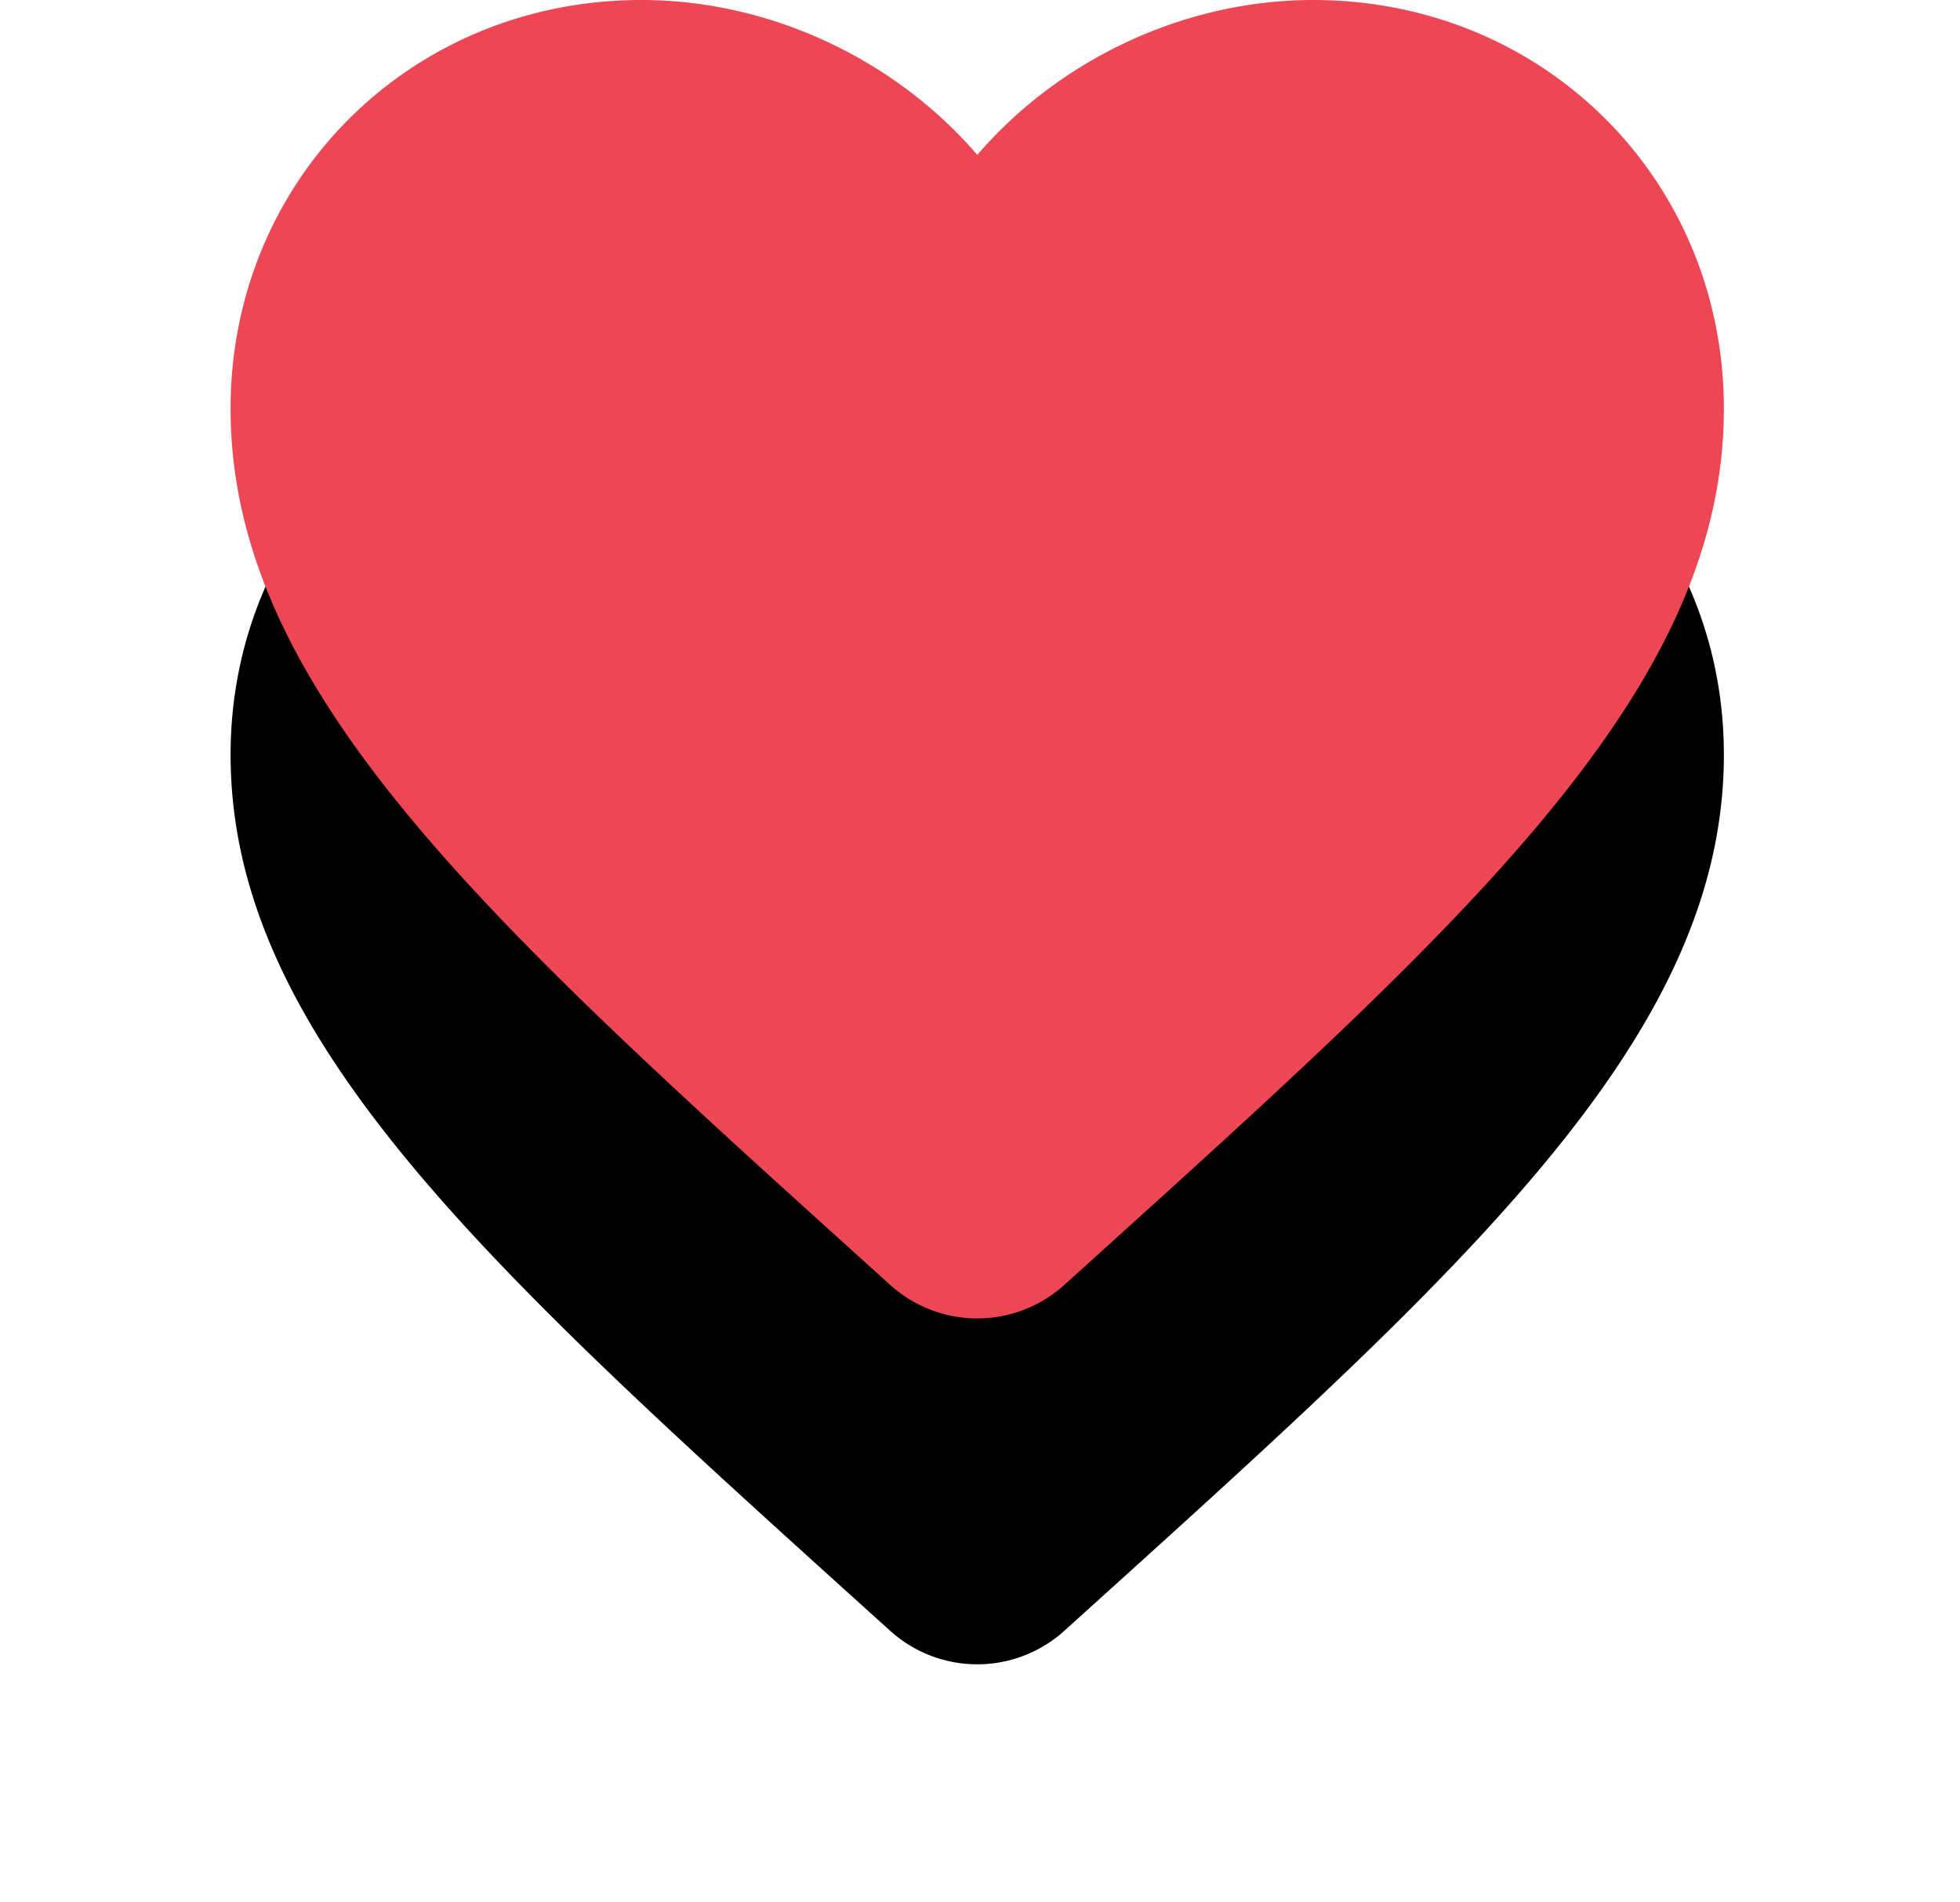 <svg width="34" height="33" xmlns="http://www.w3.org/2000/svg" xmlns:xlink="http://www.w3.org/1999/xlink"><defs><filter x="-34.7%" y="-21.9%" width="169.5%" height="187.4%" filterUnits="objectBoundingBox" id="a"><feMorphology radius="2" in="SourceAlpha" result="shadowSpreadOuter1"/><feOffset dy="6" in="shadowSpreadOuter1" result="shadowOffsetOuter1"/><feGaussianBlur stdDeviation="4" in="shadowOffsetOuter1" result="shadowBlurOuter1"/><feColorMatrix values="0 0 0 0 0.881 0 0 0 0 0.294 0 0 0 0 0.332 0 0 0 1 0" in="shadowBlurOuter1"/></filter><path d="M14.462 22.29a2.253 2.253 0 01-3.019 0l-.369-.333C4.404 15.932 0 11.955 0 7.09 0 3.113 3.128 0 7.124 0c2.254 0 4.417 1.044 5.829 2.687C14.364 1.044 16.527 0 18.78 0c3.996 0 7.124 3.113 7.124 7.09 0 4.865-4.404 8.842-11.074 14.867l-.37.334z" id="b"/></defs><g transform="translate(4)" fill="none" fill-rule="evenodd"><use fill="#000" filter="url(#a)" xlink:href="#b"/><use fill="#ED4756" xlink:href="#b"/></g></svg>